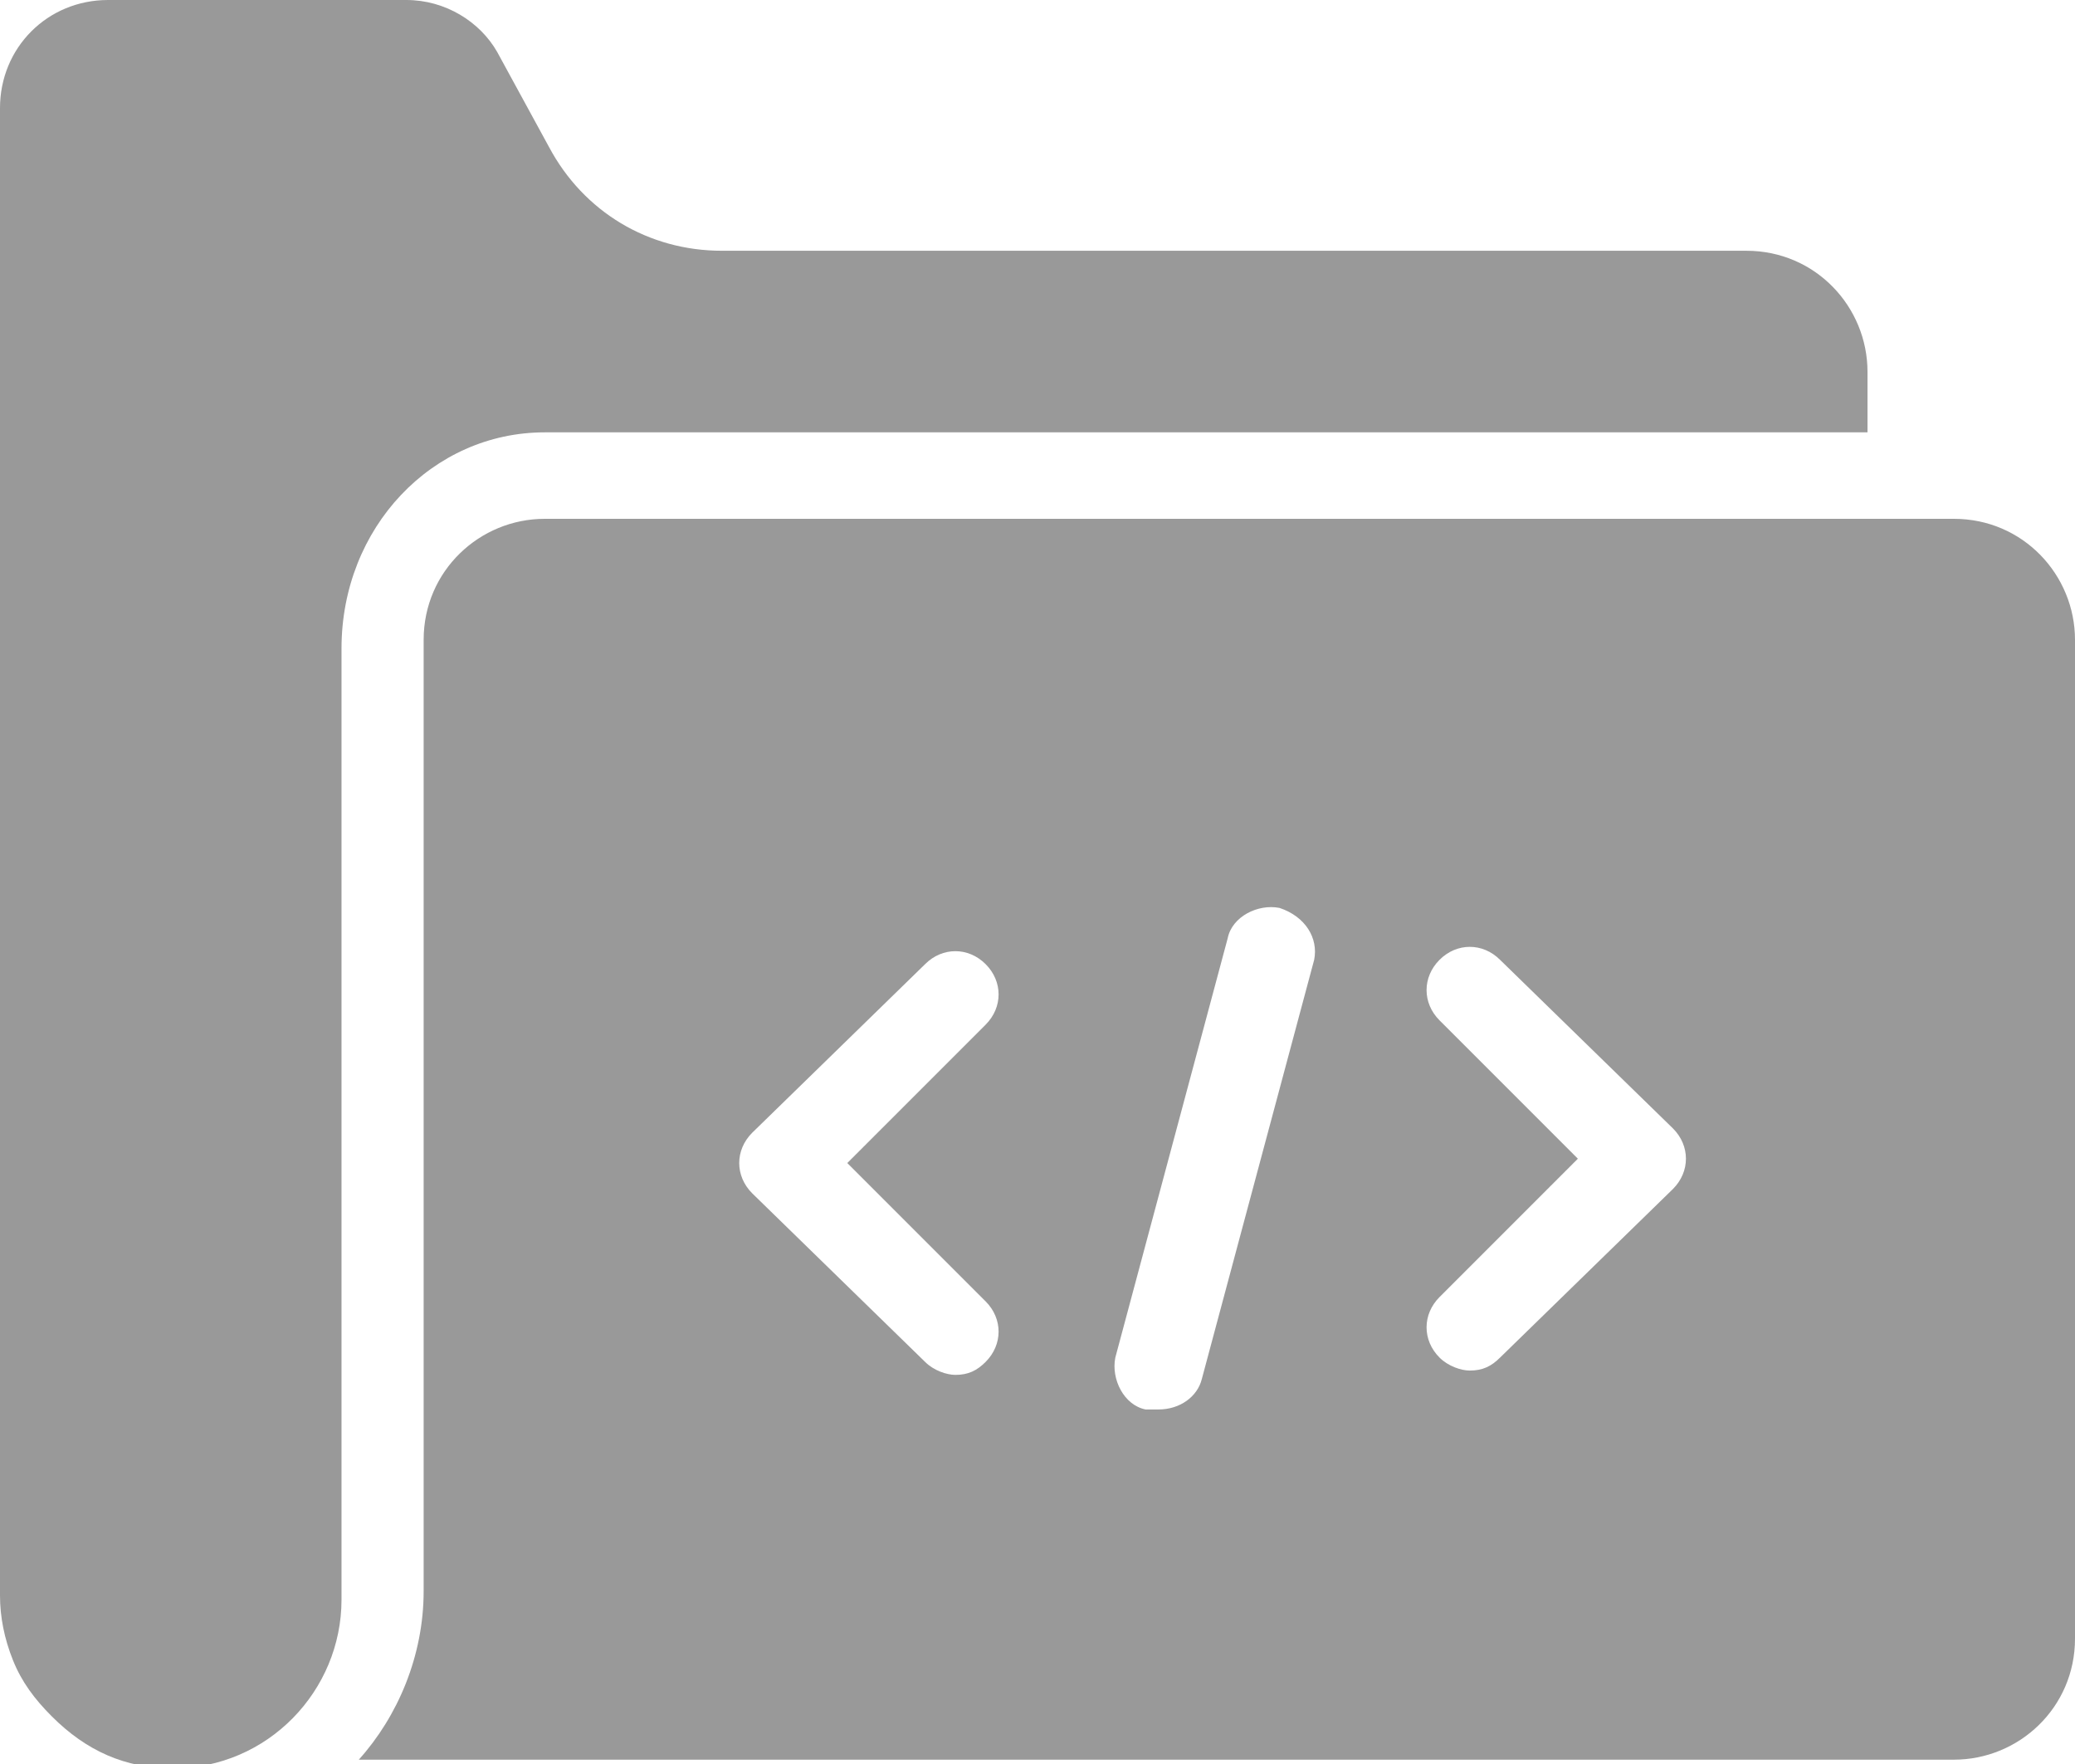 <svg xmlns="http://www.w3.org/2000/svg" xml:space="preserve" id="Layer_1" x="0" y="0" style="enable-background:new 0 0 48 40.8" version="1.1" viewBox="0 0 48 40.8"><style>.st0{fill:#999}</style><path d="M12.6 10h30.6V8.6c0-1.5-1.2-2.8-2.8-2.8H16.7c-1.7 0-3.2-.9-4-2.4l-1.2-2.2C11.1.5 10.3 0 9.4 0H2.5C1.1 0 0 1.1 0 2.5v34.4c0 .5.1 1 .3 1.5s.5.9.9 1.3c.8.8 1.7 1.2 2.8 1.2 2.2 0 3.9-1.8 3.9-3.9V15c0-2.8 2.1-5 4.7-5z" class="st0"/><path d="M45.2 12H12.6c-1.5 0-2.8 1.2-2.8 2.8v22c0 1.5-.6 2.9-1.5 3.9h36.9c1.5 0 2.8-1.2 2.8-2.8V14.8c0-1.5-1.2-2.8-2.8-2.8zM22.8 30.1c.4.4.4 1 0 1.4-.2.2-.4.3-.7.3-.2 0-.5-.1-.7-.3l-4-3.9c-.4-.4-.4-1 0-1.4l4-3.9c.4-.4 1-.4 1.4 0s.4 1 0 1.4l-3.2 3.2 3.2 3.2zm7.6-7.9-2.6 9.7c-.1.4-.5.7-1 .7h-.3c-.5-.1-.8-.7-.7-1.2l2.6-9.7c.1-.5.7-.8 1.2-.7.6.2.9.7.8 1.2zm8.3 5.3-4 3.9c-.2.2-.4.3-.7.3-.2 0-.5-.1-.7-.3-.4-.4-.4-1 0-1.4l3.2-3.2-3.2-3.2c-.4-.4-.4-1 0-1.4s1-.4 1.4 0l4 3.9c.4.4.4 1 0 1.4z" class="st0"/></svg>